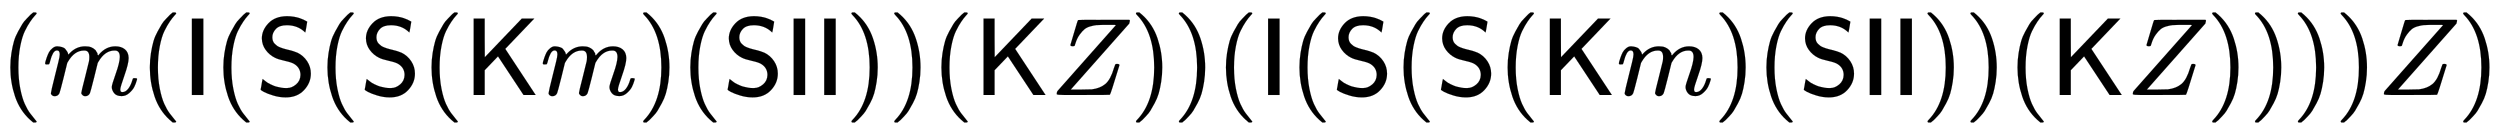 <svg xmlns:xlink="http://www.w3.org/1999/xlink" width="52.772ex" height="2.843ex" style="vertical-align: -0.838ex;" viewBox="0 -863.1 22721 1223.9" role="img" focusable="false" xmlns="http://www.w3.org/2000/svg" aria-labelledby="MathJax-SVG-1-Title">
<title id="MathJax-SVG-1-Title">{\displaystyle (m({\textsf {I}}({\textsf {S}}({\textsf {S}}({\textsf {K}}m)({\textsf {S}}{\textsf {I}}{\textsf {I}}))({\textsf {K}}Z))({\textsf {I}}({\textsf {S}}({\textsf {S}}({\textsf {K}}m)({\textsf {S}}{\textsf {I}}{\textsf {I}}))({\textsf {K}}Z))))Z)}</title>
<defs aria-hidden="true">
<path stroke-width="1" id="E1-MJMAIN-28" d="M94 250Q94 319 104 381T127 488T164 576T202 643T244 695T277 729T302 750H315H319Q333 750 333 741Q333 738 316 720T275 667T226 581T184 443T167 250T184 58T225 -81T274 -167T316 -220T333 -241Q333 -250 318 -250H315H302L274 -226Q180 -141 137 -14T94 250Z"></path>
<path stroke-width="1" id="E1-MJMATHI-6D" d="M21 287Q22 293 24 303T36 341T56 388T88 425T132 442T175 435T205 417T221 395T229 376L231 369Q231 367 232 367L243 378Q303 442 384 442Q401 442 415 440T441 433T460 423T475 411T485 398T493 385T497 373T500 364T502 357L510 367Q573 442 659 442Q713 442 746 415T780 336Q780 285 742 178T704 50Q705 36 709 31T724 26Q752 26 776 56T815 138Q818 149 821 151T837 153Q857 153 857 145Q857 144 853 130Q845 101 831 73T785 17T716 -10Q669 -10 648 17T627 73Q627 92 663 193T700 345Q700 404 656 404H651Q565 404 506 303L499 291L466 157Q433 26 428 16Q415 -11 385 -11Q372 -11 364 -4T353 8T350 18Q350 29 384 161L420 307Q423 322 423 345Q423 404 379 404H374Q288 404 229 303L222 291L189 157Q156 26 151 16Q138 -11 108 -11Q95 -11 87 -5T76 7T74 17Q74 30 112 181Q151 335 151 342Q154 357 154 369Q154 405 129 405Q107 405 92 377T69 316T57 280Q55 278 41 278H27Q21 284 21 287Z"></path>
<path stroke-width="1" id="E1-MJSS-49" d="M87 0V694H191V0H87Z"></path>
<path stroke-width="1" id="E1-MJSS-53" d="M55 514Q55 589 115 652T283 716Q315 716 345 711T396 699T432 685T457 672T467 667Q467 666 459 618T449 568Q383 634 282 634Q214 634 182 600T150 525Q150 507 155 492T172 465T194 446T222 432T247 423T272 416T289 412Q353 396 378 384Q432 358 466 307T500 194Q500 110 438 44T272 -22Q215 -22 159 -5T73 28T44 50Q45 51 49 75T57 122T62 146L65 143Q68 140 74 136T88 125T107 111T131 98T160 85T194 74T232 66T274 63H286Q327 63 366 96T406 182Q406 245 352 280Q329 296 265 310T173 339Q124 363 90 409T55 514Z"></path>
<path stroke-width="1" id="E1-MJSS-4B" d="M88 0V694H188V519L189 343L525 694H638L375 419L651 0H541L309 351L188 225V0H88Z"></path>
<path stroke-width="1" id="E1-MJMAIN-29" d="M60 749L64 750Q69 750 74 750H86L114 726Q208 641 251 514T294 250Q294 182 284 119T261 12T224 -76T186 -143T145 -194T113 -227T90 -246Q87 -249 86 -250H74Q66 -250 63 -250T58 -247T55 -238Q56 -237 66 -225Q221 -64 221 250T66 725Q56 737 55 738Q55 746 60 749Z"></path>
<path stroke-width="1" id="E1-MJMATHI-5A" d="M58 8Q58 23 64 35Q64 36 329 334T596 635L586 637Q575 637 512 637H500H476Q442 637 420 635T365 624T311 598T266 548T228 469Q227 466 226 463T224 458T223 453T222 450L221 448Q218 443 202 443Q185 443 182 453L214 561Q228 606 241 651Q249 679 253 681Q256 683 487 683H718Q723 678 723 675Q723 673 717 649Q189 54 188 52L185 49H274Q369 50 377 51Q452 60 500 100T579 247Q587 272 590 277T603 282H607Q628 282 628 271Q547 5 541 2Q538 0 300 0H124Q58 0 58 8Z"></path>
</defs>
<g stroke="currentColor" fill="currentColor" stroke-width="0" transform="matrix(1 0 0 -1 0 0)" aria-hidden="true">
 <use xlink:href="#E1-MJMAIN-28" x="0" y="0"></use>
 <use xlink:href="#E1-MJMATHI-6D" x="389" y="0"></use>
 <use xlink:href="#E1-MJMAIN-28" x="1268" y="0"></use>
 <use xlink:href="#E1-MJSS-49" x="1657" y="0"></use>
 <use xlink:href="#E1-MJMAIN-28" x="1936" y="0"></use>
 <use xlink:href="#E1-MJSS-53" x="2325" y="0"></use>
 <use xlink:href="#E1-MJMAIN-28" x="2882" y="0"></use>
 <use xlink:href="#E1-MJSS-53" x="3271" y="0"></use>
 <use xlink:href="#E1-MJMAIN-28" x="3828" y="0"></use>
 <use xlink:href="#E1-MJSS-4B" x="4217" y="0"></use>
 <use xlink:href="#E1-MJMATHI-6D" x="4912" y="0"></use>
 <use xlink:href="#E1-MJMAIN-29" x="5790" y="0"></use>
 <use xlink:href="#E1-MJMAIN-28" x="6180" y="0"></use>
 <use xlink:href="#E1-MJSS-53" x="6569" y="0"></use>
 <use xlink:href="#E1-MJSS-49" x="7126" y="0"></use>
 <use xlink:href="#E1-MJSS-49" x="7404" y="0"></use>
 <use xlink:href="#E1-MJMAIN-29" x="7683" y="0"></use>
 <use xlink:href="#E1-MJMAIN-29" x="8072" y="0"></use>
 <use xlink:href="#E1-MJMAIN-28" x="8462" y="0"></use>
 <use xlink:href="#E1-MJSS-4B" x="8851" y="0"></use>
 <use xlink:href="#E1-MJMATHI-5A" x="9546" y="0"></use>
 <use xlink:href="#E1-MJMAIN-29" x="10269" y="0"></use>
 <use xlink:href="#E1-MJMAIN-29" x="10659" y="0"></use>
 <use xlink:href="#E1-MJMAIN-28" x="11048" y="0"></use>
 <use xlink:href="#E1-MJSS-49" x="11438" y="0"></use>
 <use xlink:href="#E1-MJMAIN-28" x="11716" y="0"></use>
 <use xlink:href="#E1-MJSS-53" x="12106" y="0"></use>
 <use xlink:href="#E1-MJMAIN-28" x="12662" y="0"></use>
 <use xlink:href="#E1-MJSS-53" x="13052" y="0"></use>
 <use xlink:href="#E1-MJMAIN-28" x="13608" y="0"></use>
 <use xlink:href="#E1-MJSS-4B" x="13998" y="0"></use>
 <use xlink:href="#E1-MJMATHI-6D" x="14692" y="0"></use>
 <use xlink:href="#E1-MJMAIN-29" x="15571" y="0"></use>
 <use xlink:href="#E1-MJMAIN-28" x="15960" y="0"></use>
 <use xlink:href="#E1-MJSS-53" x="16350" y="0"></use>
 <use xlink:href="#E1-MJSS-49" x="16906" y="0"></use>
 <use xlink:href="#E1-MJSS-49" x="17185" y="0"></use>
 <use xlink:href="#E1-MJMAIN-29" x="17463" y="0"></use>
 <use xlink:href="#E1-MJMAIN-29" x="17853" y="0"></use>
 <use xlink:href="#E1-MJMAIN-28" x="18242" y="0"></use>
 <use xlink:href="#E1-MJSS-4B" x="18632" y="0"></use>
 <use xlink:href="#E1-MJMATHI-5A" x="19326" y="0"></use>
 <use xlink:href="#E1-MJMAIN-29" x="20050" y="0"></use>
 <use xlink:href="#E1-MJMAIN-29" x="20439" y="0"></use>
 <use xlink:href="#E1-MJMAIN-29" x="20829" y="0"></use>
 <use xlink:href="#E1-MJMAIN-29" x="21218" y="0"></use>
 <use xlink:href="#E1-MJMATHI-5A" x="21608" y="0"></use>
 <use xlink:href="#E1-MJMAIN-29" x="22331" y="0"></use>
</g>
</svg>